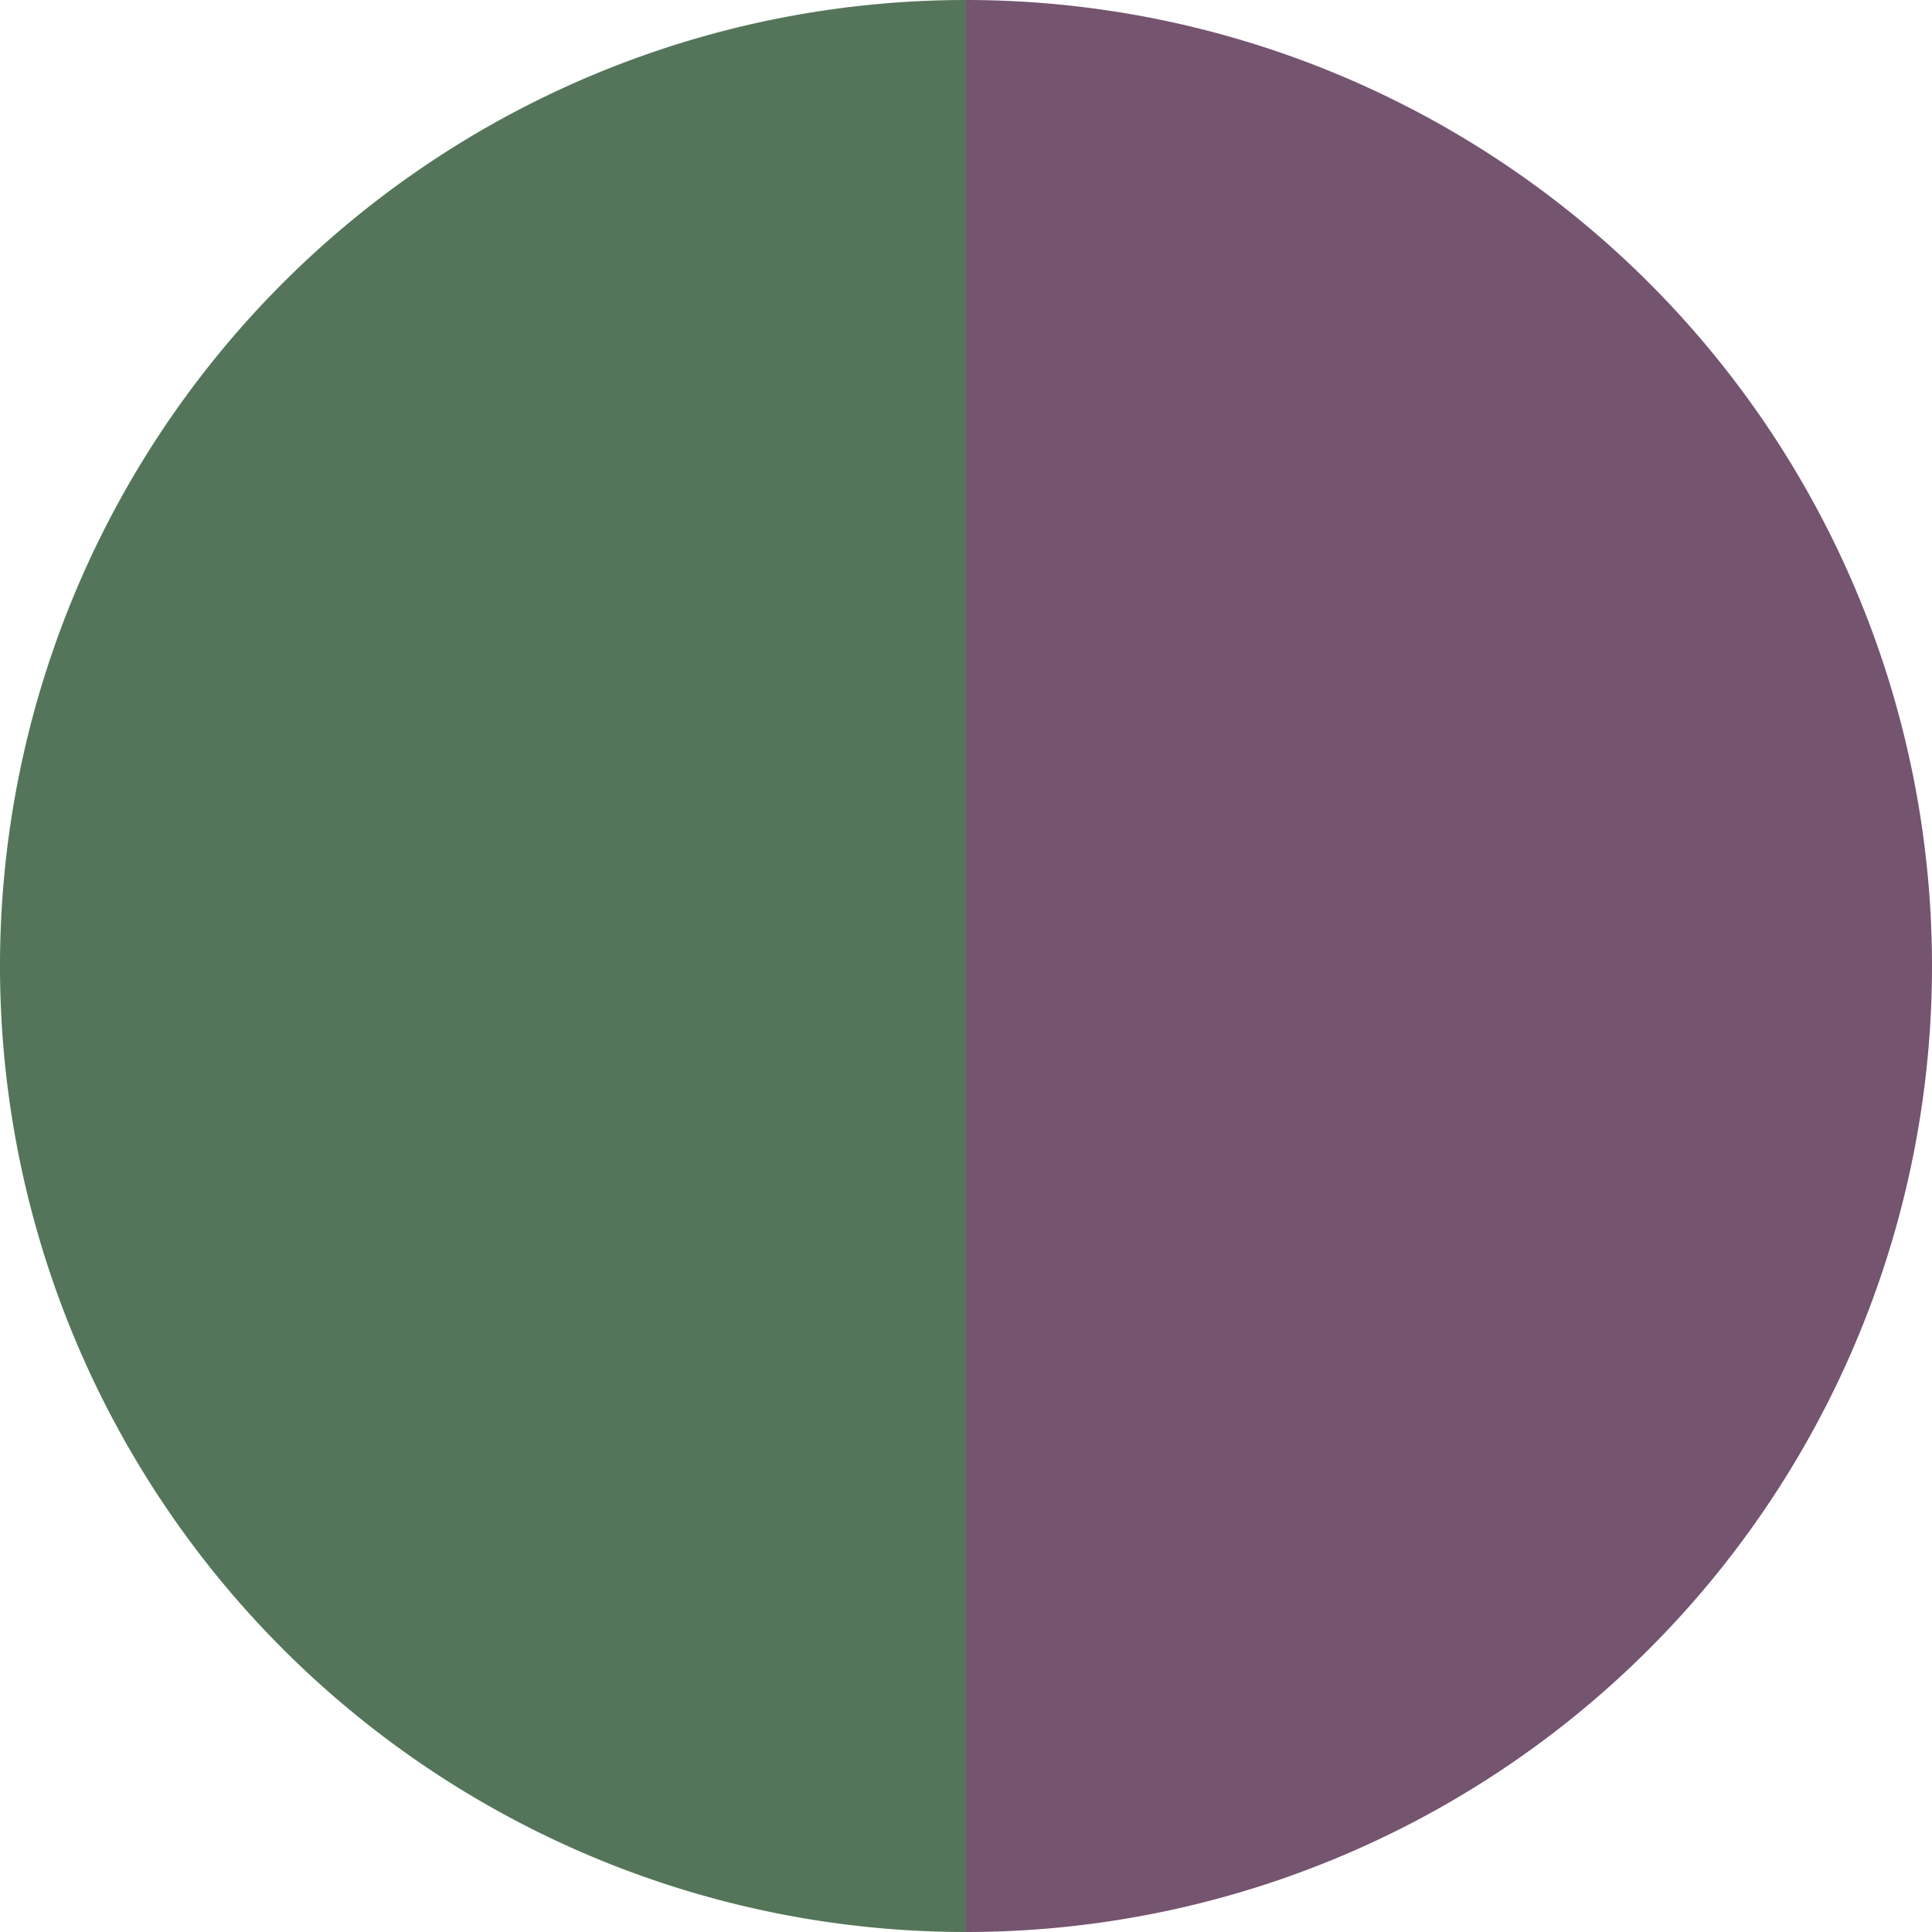 <?xml version="1.0" standalone="no"?>
<svg width="500" height="500" viewBox="-1 -1 2 2" xmlns="http://www.w3.org/2000/svg">
        <path d="M 0 -1 
             A 1,1 0 0,1 0 1             L 0,0
             z" fill="#755470" />
            <path d="M 0 1 
             A 1,1 0 0,1 -0 -1             L 0,0
             z" fill="#547559" />
    </svg>
